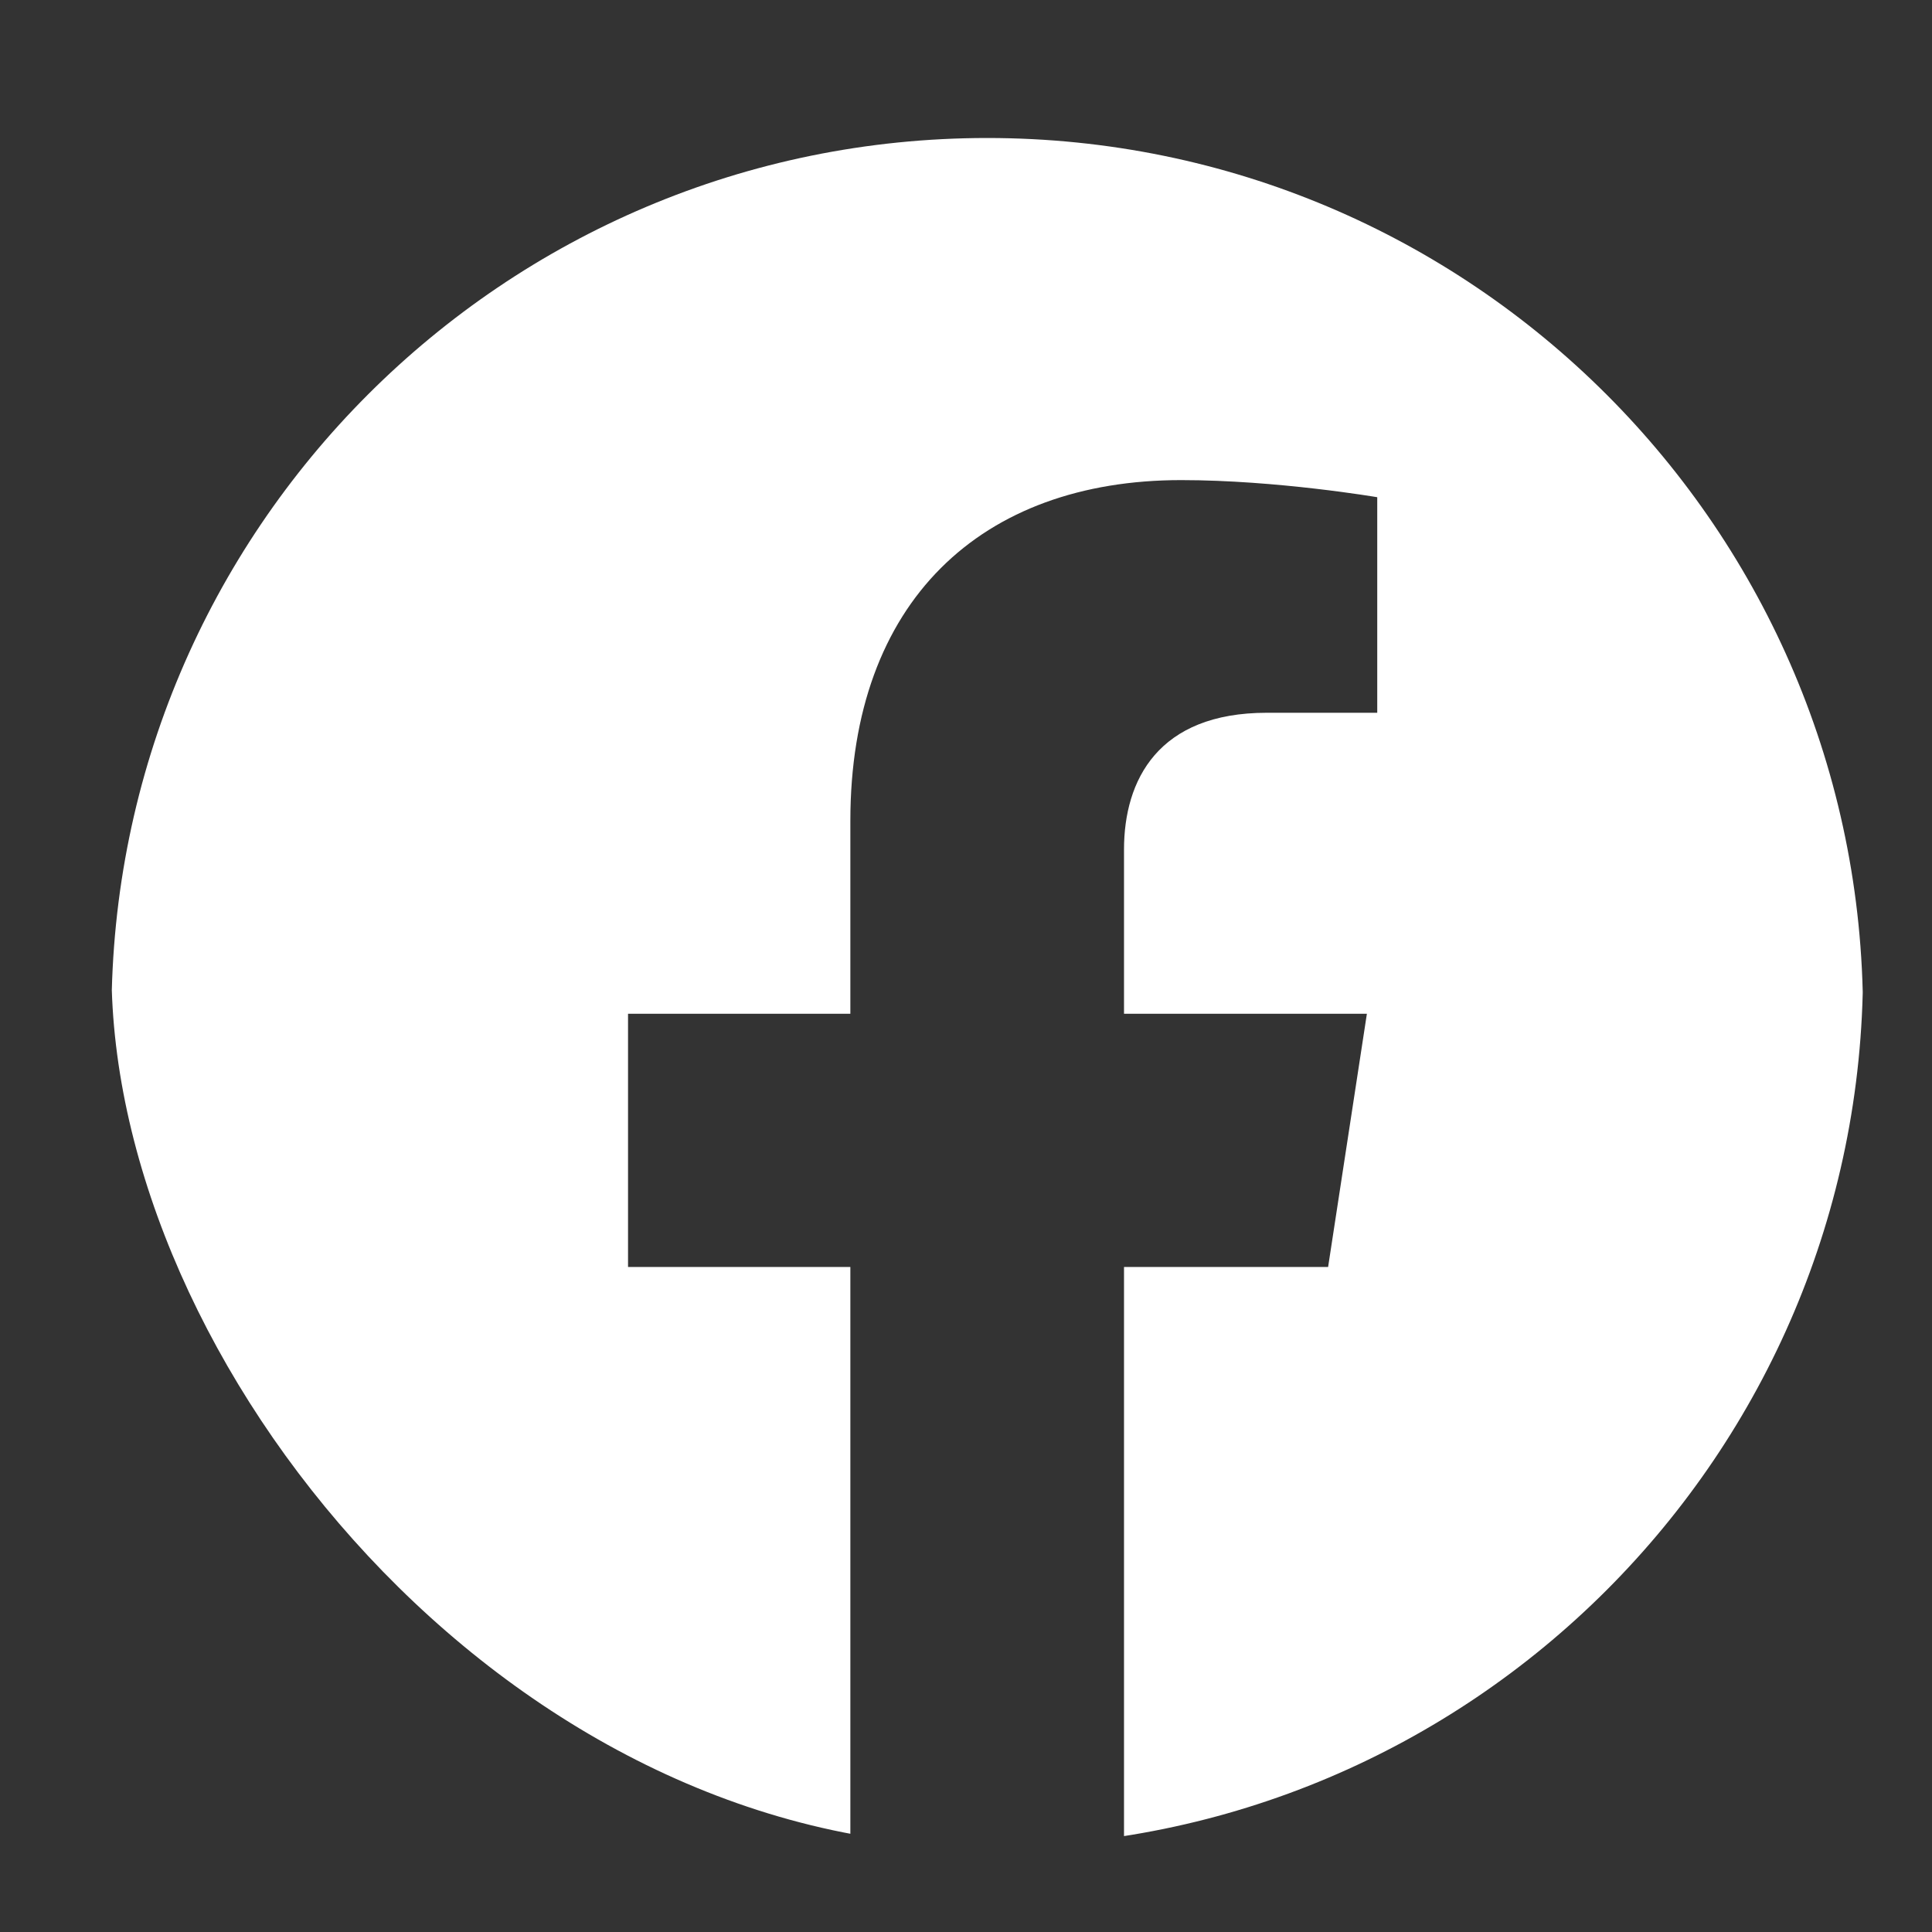 <svg width="14" height="14" viewBox="0 0 14 14" fill="none" xmlns="http://www.w3.org/2000/svg">
<rect x="0" y="0" width="14" height="14" fill="#333333" stroke="none"/>
<g clip-path="url(#clip0_2915_137)">
<path d="M13.5 7.346C13.5 3.841 10.659 1 7.154 1C3.649 1 0.808 3.841 0.808 7.346C0.808 10.514 3.128 13.139 6.162 13.615V9.181H4.551V7.346H6.162V5.948C6.162 4.358 7.11 3.479 8.559 3.479C9.253 3.479 9.98 3.603 9.98 3.603V5.165H9.18C8.391 5.165 8.145 5.654 8.145 6.156V7.346H9.905L9.624 9.181H8.145V13.615C11.179 13.139 13.5 10.514 13.5 7.346Z" fill="white"/>
</g>
<defs>
<clipPath id="clip0_2915_137">
<rect x="0.808" y="0.69" width="12.692" height="12.692" rx="6.346" fill="white"/>
</clipPath>
</defs>
</svg>
